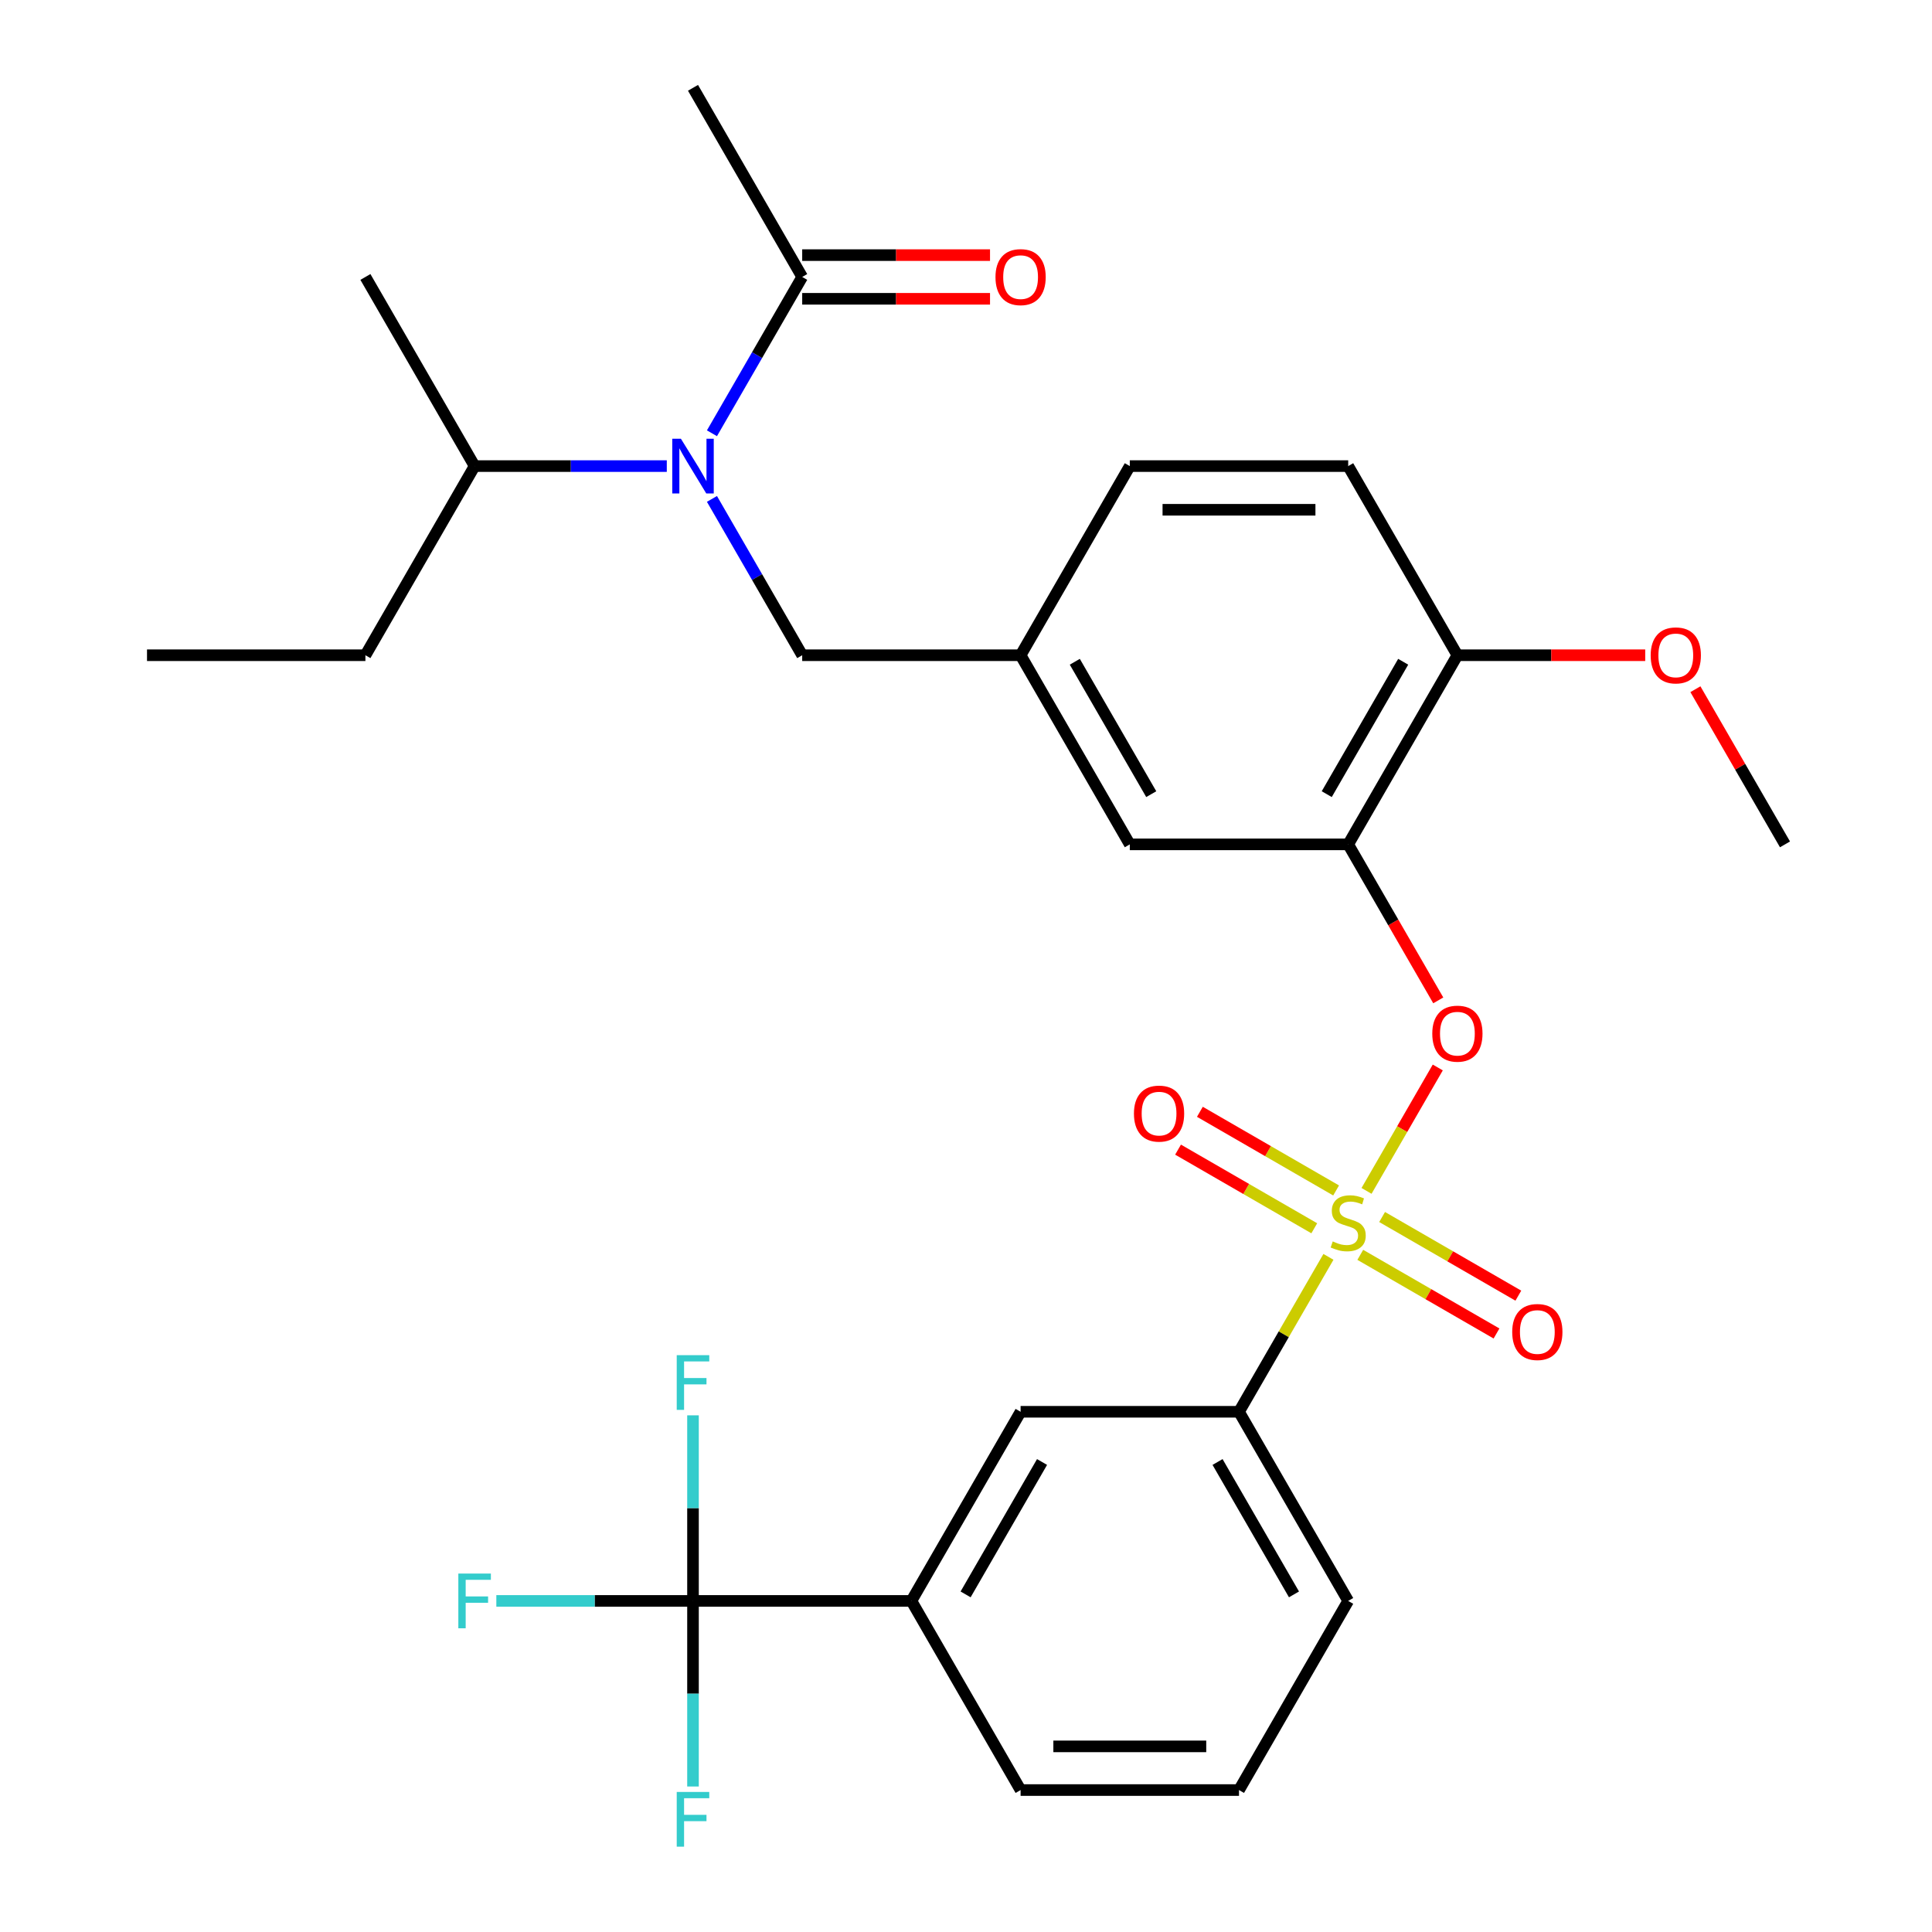 <?xml version='1.0' encoding='iso-8859-1'?>
<svg version='1.1' baseProfile='full'
              xmlns='http://www.w3.org/2000/svg'
                      xmlns:rdkit='http://www.rdkit.org/xml'
                      xmlns:xlink='http://www.w3.org/1999/xlink'
                  xml:space='preserve'
width='1000px' height='1000px' viewBox='0 0 1000 1000'>
<!-- END OF HEADER -->
<rect style='opacity:1.0;fill:#FFFFFF;stroke:none' width='1000' height='1000' x='0' y='0'> </rect>
<path class='bond-0' d='M 368.504,258.235 L 391.861,298.691' style='fill:none;fill-rule:evenodd;stroke:#0000FF;stroke-width:6px;stroke-linecap:butt;stroke-linejoin:miter;stroke-opacity:1' />
<path class='bond-0' d='M 391.861,298.691 L 415.218,339.147' style='fill:none;fill-rule:evenodd;stroke:#000000;stroke-width:6px;stroke-linecap:butt;stroke-linejoin:miter;stroke-opacity:1' />
<path class='bond-1' d='M 368.504,224.263 L 391.861,183.808' style='fill:none;fill-rule:evenodd;stroke:#0000FF;stroke-width:6px;stroke-linecap:butt;stroke-linejoin:miter;stroke-opacity:1' />
<path class='bond-1' d='M 391.861,183.808 L 415.218,143.352' style='fill:none;fill-rule:evenodd;stroke:#000000;stroke-width:6px;stroke-linecap:butt;stroke-linejoin:miter;stroke-opacity:1' />
<path class='bond-2' d='M 345.131,241.249 L 295.393,241.249' style='fill:none;fill-rule:evenodd;stroke:#0000FF;stroke-width:6px;stroke-linecap:butt;stroke-linejoin:miter;stroke-opacity:1' />
<path class='bond-2' d='M 295.393,241.249 L 245.655,241.249' style='fill:none;fill-rule:evenodd;stroke:#000000;stroke-width:6px;stroke-linecap:butt;stroke-linejoin:miter;stroke-opacity:1' />
<path class='bond-3' d='M 358.697,45.455 L 415.218,143.352' style='fill:none;fill-rule:evenodd;stroke:#000000;stroke-width:6px;stroke-linecap:butt;stroke-linejoin:miter;stroke-opacity:1' />
<path class='bond-4' d='M 415.218,154.656 L 463.826,154.656' style='fill:none;fill-rule:evenodd;stroke:#000000;stroke-width:6px;stroke-linecap:butt;stroke-linejoin:miter;stroke-opacity:1' />
<path class='bond-4' d='M 463.826,154.656 L 512.434,154.656' style='fill:none;fill-rule:evenodd;stroke:#FF0000;stroke-width:6px;stroke-linecap:butt;stroke-linejoin:miter;stroke-opacity:1' />
<path class='bond-4' d='M 415.218,132.048 L 463.826,132.048' style='fill:none;fill-rule:evenodd;stroke:#000000;stroke-width:6px;stroke-linecap:butt;stroke-linejoin:miter;stroke-opacity:1' />
<path class='bond-4' d='M 463.826,132.048 L 512.434,132.048' style='fill:none;fill-rule:evenodd;stroke:#FF0000;stroke-width:6px;stroke-linecap:butt;stroke-linejoin:miter;stroke-opacity:1' />
<path class='bond-5' d='M 415.218,339.147 L 528.261,339.147' style='fill:none;fill-rule:evenodd;stroke:#000000;stroke-width:6px;stroke-linecap:butt;stroke-linejoin:miter;stroke-opacity:1' />
<path class='bond-6' d='M 245.655,241.249 L 189.134,339.147' style='fill:none;fill-rule:evenodd;stroke:#000000;stroke-width:6px;stroke-linecap:butt;stroke-linejoin:miter;stroke-opacity:1' />
<path class='bond-7' d='M 245.655,241.249 L 189.134,143.352' style='fill:none;fill-rule:evenodd;stroke:#000000;stroke-width:6px;stroke-linecap:butt;stroke-linejoin:miter;stroke-opacity:1' />
<path class='bond-8' d='M 189.134,339.147 L 76.092,339.147' style='fill:none;fill-rule:evenodd;stroke:#000000;stroke-width:6px;stroke-linecap:butt;stroke-linejoin:miter;stroke-opacity:1' />
<path class='bond-9' d='M 358.697,828.633 L 471.739,828.633' style='fill:none;fill-rule:evenodd;stroke:#000000;stroke-width:6px;stroke-linecap:butt;stroke-linejoin:miter;stroke-opacity:1' />
<path class='bond-10' d='M 358.697,828.633 L 307.799,828.633' style='fill:none;fill-rule:evenodd;stroke:#000000;stroke-width:6px;stroke-linecap:butt;stroke-linejoin:miter;stroke-opacity:1' />
<path class='bond-10' d='M 307.799,828.633 L 256.901,828.633' style='fill:none;fill-rule:evenodd;stroke:#33CCCC;stroke-width:6px;stroke-linecap:butt;stroke-linejoin:miter;stroke-opacity:1' />
<path class='bond-11' d='M 358.697,828.633 L 358.697,780.605' style='fill:none;fill-rule:evenodd;stroke:#000000;stroke-width:6px;stroke-linecap:butt;stroke-linejoin:miter;stroke-opacity:1' />
<path class='bond-11' d='M 358.697,780.605 L 358.697,732.577' style='fill:none;fill-rule:evenodd;stroke:#33CCCC;stroke-width:6px;stroke-linecap:butt;stroke-linejoin:miter;stroke-opacity:1' />
<path class='bond-12' d='M 358.697,828.633 L 358.697,876.661' style='fill:none;fill-rule:evenodd;stroke:#000000;stroke-width:6px;stroke-linecap:butt;stroke-linejoin:miter;stroke-opacity:1' />
<path class='bond-12' d='M 358.697,876.661 L 358.697,924.689' style='fill:none;fill-rule:evenodd;stroke:#33CCCC;stroke-width:6px;stroke-linecap:butt;stroke-linejoin:miter;stroke-opacity:1' />
<path class='bond-13' d='M 744.191,552.527 L 725.753,584.464' style='fill:none;fill-rule:evenodd;stroke:#FF0000;stroke-width:6px;stroke-linecap:butt;stroke-linejoin:miter;stroke-opacity:1' />
<path class='bond-13' d='M 725.753,584.464 L 707.314,616.4' style='fill:none;fill-rule:evenodd;stroke:#CCCC00;stroke-width:6px;stroke-linecap:butt;stroke-linejoin:miter;stroke-opacity:1' />
<path class='bond-14' d='M 744.445,517.795 L 721.135,477.419' style='fill:none;fill-rule:evenodd;stroke:#FF0000;stroke-width:6px;stroke-linecap:butt;stroke-linejoin:miter;stroke-opacity:1' />
<path class='bond-14' d='M 721.135,477.419 L 697.824,437.044' style='fill:none;fill-rule:evenodd;stroke:#000000;stroke-width:6px;stroke-linecap:butt;stroke-linejoin:miter;stroke-opacity:1' />
<path class='bond-15' d='M 691.57,616.175 L 656.315,595.821' style='fill:none;fill-rule:evenodd;stroke:#CCCC00;stroke-width:6px;stroke-linecap:butt;stroke-linejoin:miter;stroke-opacity:1' />
<path class='bond-15' d='M 656.315,595.821 L 621.061,575.466' style='fill:none;fill-rule:evenodd;stroke:#FF0000;stroke-width:6px;stroke-linecap:butt;stroke-linejoin:miter;stroke-opacity:1' />
<path class='bond-15' d='M 680.266,635.754 L 645.011,615.4' style='fill:none;fill-rule:evenodd;stroke:#CCCC00;stroke-width:6px;stroke-linecap:butt;stroke-linejoin:miter;stroke-opacity:1' />
<path class='bond-15' d='M 645.011,615.4 L 609.757,595.046' style='fill:none;fill-rule:evenodd;stroke:#FF0000;stroke-width:6px;stroke-linecap:butt;stroke-linejoin:miter;stroke-opacity:1' />
<path class='bond-16' d='M 704.078,649.502 L 739.332,669.856' style='fill:none;fill-rule:evenodd;stroke:#CCCC00;stroke-width:6px;stroke-linecap:butt;stroke-linejoin:miter;stroke-opacity:1' />
<path class='bond-16' d='M 739.332,669.856 L 774.587,690.211' style='fill:none;fill-rule:evenodd;stroke:#FF0000;stroke-width:6px;stroke-linecap:butt;stroke-linejoin:miter;stroke-opacity:1' />
<path class='bond-16' d='M 715.382,629.923 L 750.636,650.277' style='fill:none;fill-rule:evenodd;stroke:#CCCC00;stroke-width:6px;stroke-linecap:butt;stroke-linejoin:miter;stroke-opacity:1' />
<path class='bond-16' d='M 750.636,650.277 L 785.891,670.631' style='fill:none;fill-rule:evenodd;stroke:#FF0000;stroke-width:6px;stroke-linecap:butt;stroke-linejoin:miter;stroke-opacity:1' />
<path class='bond-17' d='M 687.601,650.545 L 664.452,690.64' style='fill:none;fill-rule:evenodd;stroke:#CCCC00;stroke-width:6px;stroke-linecap:butt;stroke-linejoin:miter;stroke-opacity:1' />
<path class='bond-17' d='M 664.452,690.64 L 641.303,730.736' style='fill:none;fill-rule:evenodd;stroke:#000000;stroke-width:6px;stroke-linecap:butt;stroke-linejoin:miter;stroke-opacity:1' />
<path class='bond-18' d='M 641.303,730.736 L 528.261,730.736' style='fill:none;fill-rule:evenodd;stroke:#000000;stroke-width:6px;stroke-linecap:butt;stroke-linejoin:miter;stroke-opacity:1' />
<path class='bond-19' d='M 641.303,730.736 L 697.824,828.633' style='fill:none;fill-rule:evenodd;stroke:#000000;stroke-width:6px;stroke-linecap:butt;stroke-linejoin:miter;stroke-opacity:1' />
<path class='bond-19' d='M 630.201,756.725 L 669.766,825.253' style='fill:none;fill-rule:evenodd;stroke:#000000;stroke-width:6px;stroke-linecap:butt;stroke-linejoin:miter;stroke-opacity:1' />
<path class='bond-20' d='M 697.824,437.044 L 754.345,339.147' style='fill:none;fill-rule:evenodd;stroke:#000000;stroke-width:6px;stroke-linecap:butt;stroke-linejoin:miter;stroke-opacity:1' />
<path class='bond-20' d='M 686.722,411.055 L 726.287,342.527' style='fill:none;fill-rule:evenodd;stroke:#000000;stroke-width:6px;stroke-linecap:butt;stroke-linejoin:miter;stroke-opacity:1' />
<path class='bond-21' d='M 697.824,437.044 L 584.782,437.044' style='fill:none;fill-rule:evenodd;stroke:#000000;stroke-width:6px;stroke-linecap:butt;stroke-linejoin:miter;stroke-opacity:1' />
<path class='bond-22' d='M 754.345,339.147 L 697.824,241.249' style='fill:none;fill-rule:evenodd;stroke:#000000;stroke-width:6px;stroke-linecap:butt;stroke-linejoin:miter;stroke-opacity:1' />
<path class='bond-23' d='M 754.345,339.147 L 802.953,339.147' style='fill:none;fill-rule:evenodd;stroke:#000000;stroke-width:6px;stroke-linecap:butt;stroke-linejoin:miter;stroke-opacity:1' />
<path class='bond-23' d='M 802.953,339.147 L 851.561,339.147' style='fill:none;fill-rule:evenodd;stroke:#FF0000;stroke-width:6px;stroke-linecap:butt;stroke-linejoin:miter;stroke-opacity:1' />
<path class='bond-24' d='M 697.824,241.249 L 584.782,241.249' style='fill:none;fill-rule:evenodd;stroke:#000000;stroke-width:6px;stroke-linecap:butt;stroke-linejoin:miter;stroke-opacity:1' />
<path class='bond-24' d='M 680.867,263.858 L 601.738,263.858' style='fill:none;fill-rule:evenodd;stroke:#000000;stroke-width:6px;stroke-linecap:butt;stroke-linejoin:miter;stroke-opacity:1' />
<path class='bond-25' d='M 584.782,241.249 L 528.261,339.147' style='fill:none;fill-rule:evenodd;stroke:#000000;stroke-width:6px;stroke-linecap:butt;stroke-linejoin:miter;stroke-opacity:1' />
<path class='bond-26' d='M 528.261,339.147 L 584.782,437.044' style='fill:none;fill-rule:evenodd;stroke:#000000;stroke-width:6px;stroke-linecap:butt;stroke-linejoin:miter;stroke-opacity:1' />
<path class='bond-26' d='M 556.318,342.527 L 595.883,411.055' style='fill:none;fill-rule:evenodd;stroke:#000000;stroke-width:6px;stroke-linecap:butt;stroke-linejoin:miter;stroke-opacity:1' />
<path class='bond-27' d='M 877.54,356.733 L 900.724,396.888' style='fill:none;fill-rule:evenodd;stroke:#FF0000;stroke-width:6px;stroke-linecap:butt;stroke-linejoin:miter;stroke-opacity:1' />
<path class='bond-27' d='M 900.724,396.888 L 923.908,437.044' style='fill:none;fill-rule:evenodd;stroke:#000000;stroke-width:6px;stroke-linecap:butt;stroke-linejoin:miter;stroke-opacity:1' />
<path class='bond-28' d='M 471.739,828.633 L 528.261,730.736' style='fill:none;fill-rule:evenodd;stroke:#000000;stroke-width:6px;stroke-linecap:butt;stroke-linejoin:miter;stroke-opacity:1' />
<path class='bond-28' d='M 499.797,825.253 L 539.362,756.725' style='fill:none;fill-rule:evenodd;stroke:#000000;stroke-width:6px;stroke-linecap:butt;stroke-linejoin:miter;stroke-opacity:1' />
<path class='bond-29' d='M 471.739,828.633 L 528.261,926.53' style='fill:none;fill-rule:evenodd;stroke:#000000;stroke-width:6px;stroke-linecap:butt;stroke-linejoin:miter;stroke-opacity:1' />
<path class='bond-30' d='M 697.824,828.633 L 641.303,926.53' style='fill:none;fill-rule:evenodd;stroke:#000000;stroke-width:6px;stroke-linecap:butt;stroke-linejoin:miter;stroke-opacity:1' />
<path class='bond-31' d='M 528.261,926.53 L 641.303,926.53' style='fill:none;fill-rule:evenodd;stroke:#000000;stroke-width:6px;stroke-linecap:butt;stroke-linejoin:miter;stroke-opacity:1' />
<path class='bond-31' d='M 545.217,903.922 L 624.346,903.922' style='fill:none;fill-rule:evenodd;stroke:#000000;stroke-width:6px;stroke-linecap:butt;stroke-linejoin:miter;stroke-opacity:1' />
<path  class='atom-0' d='M 352.437 227.089
L 361.717 242.089
Q 362.637 243.569, 364.117 246.249
Q 365.597 248.929, 365.677 249.089
L 365.677 227.089
L 369.437 227.089
L 369.437 255.409
L 365.557 255.409
L 355.597 239.009
Q 354.437 237.089, 353.197 234.889
Q 351.997 232.689, 351.637 232.009
L 351.637 255.409
L 347.957 255.409
L 347.957 227.089
L 352.437 227.089
' fill='#0000FF'/>
<path  class='atom-3' d='M 515.261 143.432
Q 515.261 136.632, 518.621 132.832
Q 521.981 129.032, 528.261 129.032
Q 534.541 129.032, 537.901 132.832
Q 541.261 136.632, 541.261 143.432
Q 541.261 150.312, 537.861 154.232
Q 534.461 158.112, 528.261 158.112
Q 522.021 158.112, 518.621 154.232
Q 515.261 150.352, 515.261 143.432
M 528.261 154.912
Q 532.581 154.912, 534.901 152.032
Q 537.261 149.112, 537.261 143.432
Q 537.261 137.872, 534.901 135.072
Q 532.581 132.232, 528.261 132.232
Q 523.941 132.232, 521.581 135.032
Q 519.261 137.832, 519.261 143.432
Q 519.261 149.152, 521.581 152.032
Q 523.941 154.912, 528.261 154.912
' fill='#FF0000'/>
<path  class='atom-8' d='M 741.345 535.021
Q 741.345 528.221, 744.705 524.421
Q 748.065 520.621, 754.345 520.621
Q 760.625 520.621, 763.985 524.421
Q 767.345 528.221, 767.345 535.021
Q 767.345 541.901, 763.945 545.821
Q 760.545 549.701, 754.345 549.701
Q 748.105 549.701, 744.705 545.821
Q 741.345 541.941, 741.345 535.021
M 754.345 546.501
Q 758.665 546.501, 760.985 543.621
Q 763.345 540.701, 763.345 535.021
Q 763.345 529.461, 760.985 526.661
Q 758.665 523.821, 754.345 523.821
Q 750.025 523.821, 747.665 526.621
Q 745.345 529.421, 745.345 535.021
Q 745.345 540.741, 747.665 543.621
Q 750.025 546.501, 754.345 546.501
' fill='#FF0000'/>
<path  class='atom-9' d='M 689.824 642.559
Q 690.144 642.679, 691.464 643.239
Q 692.784 643.799, 694.224 644.159
Q 695.704 644.479, 697.144 644.479
Q 699.824 644.479, 701.384 643.199
Q 702.944 641.879, 702.944 639.599
Q 702.944 638.039, 702.144 637.079
Q 701.384 636.119, 700.184 635.599
Q 698.984 635.079, 696.984 634.479
Q 694.464 633.719, 692.944 632.999
Q 691.464 632.279, 690.384 630.759
Q 689.344 629.239, 689.344 626.679
Q 689.344 623.119, 691.744 620.919
Q 694.184 618.719, 698.984 618.719
Q 702.264 618.719, 705.984 620.279
L 705.064 623.359
Q 701.664 621.959, 699.104 621.959
Q 696.344 621.959, 694.824 623.119
Q 693.304 624.239, 693.344 626.199
Q 693.344 627.719, 694.104 628.639
Q 694.904 629.559, 696.024 630.079
Q 697.184 630.599, 699.104 631.199
Q 701.664 631.999, 703.184 632.799
Q 704.704 633.599, 705.784 635.239
Q 706.904 636.839, 706.904 639.599
Q 706.904 643.519, 704.264 645.639
Q 701.664 647.719, 697.304 647.719
Q 694.784 647.719, 692.864 647.159
Q 690.984 646.639, 688.744 645.719
L 689.824 642.559
' fill='#CCCC00'/>
<path  class='atom-10' d='M 586.926 576.397
Q 586.926 569.597, 590.286 565.797
Q 593.646 561.997, 599.926 561.997
Q 606.206 561.997, 609.566 565.797
Q 612.926 569.597, 612.926 576.397
Q 612.926 583.277, 609.526 587.197
Q 606.126 591.077, 599.926 591.077
Q 593.686 591.077, 590.286 587.197
Q 586.926 583.317, 586.926 576.397
M 599.926 587.877
Q 604.246 587.877, 606.566 584.997
Q 608.926 582.077, 608.926 576.397
Q 608.926 570.837, 606.566 568.037
Q 604.246 565.197, 599.926 565.197
Q 595.606 565.197, 593.246 567.997
Q 590.926 570.797, 590.926 576.397
Q 590.926 582.117, 593.246 584.997
Q 595.606 587.877, 599.926 587.877
' fill='#FF0000'/>
<path  class='atom-11' d='M 782.721 689.44
Q 782.721 682.64, 786.081 678.84
Q 789.441 675.04, 795.721 675.04
Q 802.001 675.04, 805.361 678.84
Q 808.721 682.64, 808.721 689.44
Q 808.721 696.32, 805.321 700.24
Q 801.921 704.12, 795.721 704.12
Q 789.481 704.12, 786.081 700.24
Q 782.721 696.36, 782.721 689.44
M 795.721 700.92
Q 800.041 700.92, 802.361 698.04
Q 804.721 695.12, 804.721 689.44
Q 804.721 683.88, 802.361 681.08
Q 800.041 678.24, 795.721 678.24
Q 791.401 678.24, 789.041 681.04
Q 786.721 683.84, 786.721 689.44
Q 786.721 695.16, 789.041 698.04
Q 791.401 700.92, 795.721 700.92
' fill='#FF0000'/>
<path  class='atom-19' d='M 854.387 339.227
Q 854.387 332.427, 857.747 328.627
Q 861.107 324.827, 867.387 324.827
Q 873.667 324.827, 877.027 328.627
Q 880.387 332.427, 880.387 339.227
Q 880.387 346.107, 876.987 350.027
Q 873.587 353.907, 867.387 353.907
Q 861.147 353.907, 857.747 350.027
Q 854.387 346.147, 854.387 339.227
M 867.387 350.707
Q 871.707 350.707, 874.027 347.827
Q 876.387 344.907, 876.387 339.227
Q 876.387 333.667, 874.027 330.867
Q 871.707 328.027, 867.387 328.027
Q 863.067 328.027, 860.707 330.827
Q 858.387 333.627, 858.387 339.227
Q 858.387 344.947, 860.707 347.827
Q 863.067 350.707, 867.387 350.707
' fill='#FF0000'/>
<path  class='atom-23' d='M 237.235 814.473
L 254.075 814.473
L 254.075 817.713
L 241.035 817.713
L 241.035 826.313
L 252.635 826.313
L 252.635 829.593
L 241.035 829.593
L 241.035 842.793
L 237.235 842.793
L 237.235 814.473
' fill='#33CCCC'/>
<path  class='atom-24' d='M 350.277 701.431
L 367.117 701.431
L 367.117 704.671
L 354.077 704.671
L 354.077 713.271
L 365.677 713.271
L 365.677 716.551
L 354.077 716.551
L 354.077 729.751
L 350.277 729.751
L 350.277 701.431
' fill='#33CCCC'/>
<path  class='atom-25' d='M 350.277 927.515
L 367.117 927.515
L 367.117 930.755
L 354.077 930.755
L 354.077 939.355
L 365.677 939.355
L 365.677 942.635
L 354.077 942.635
L 354.077 955.835
L 350.277 955.835
L 350.277 927.515
' fill='#33CCCC'/>
</svg>
